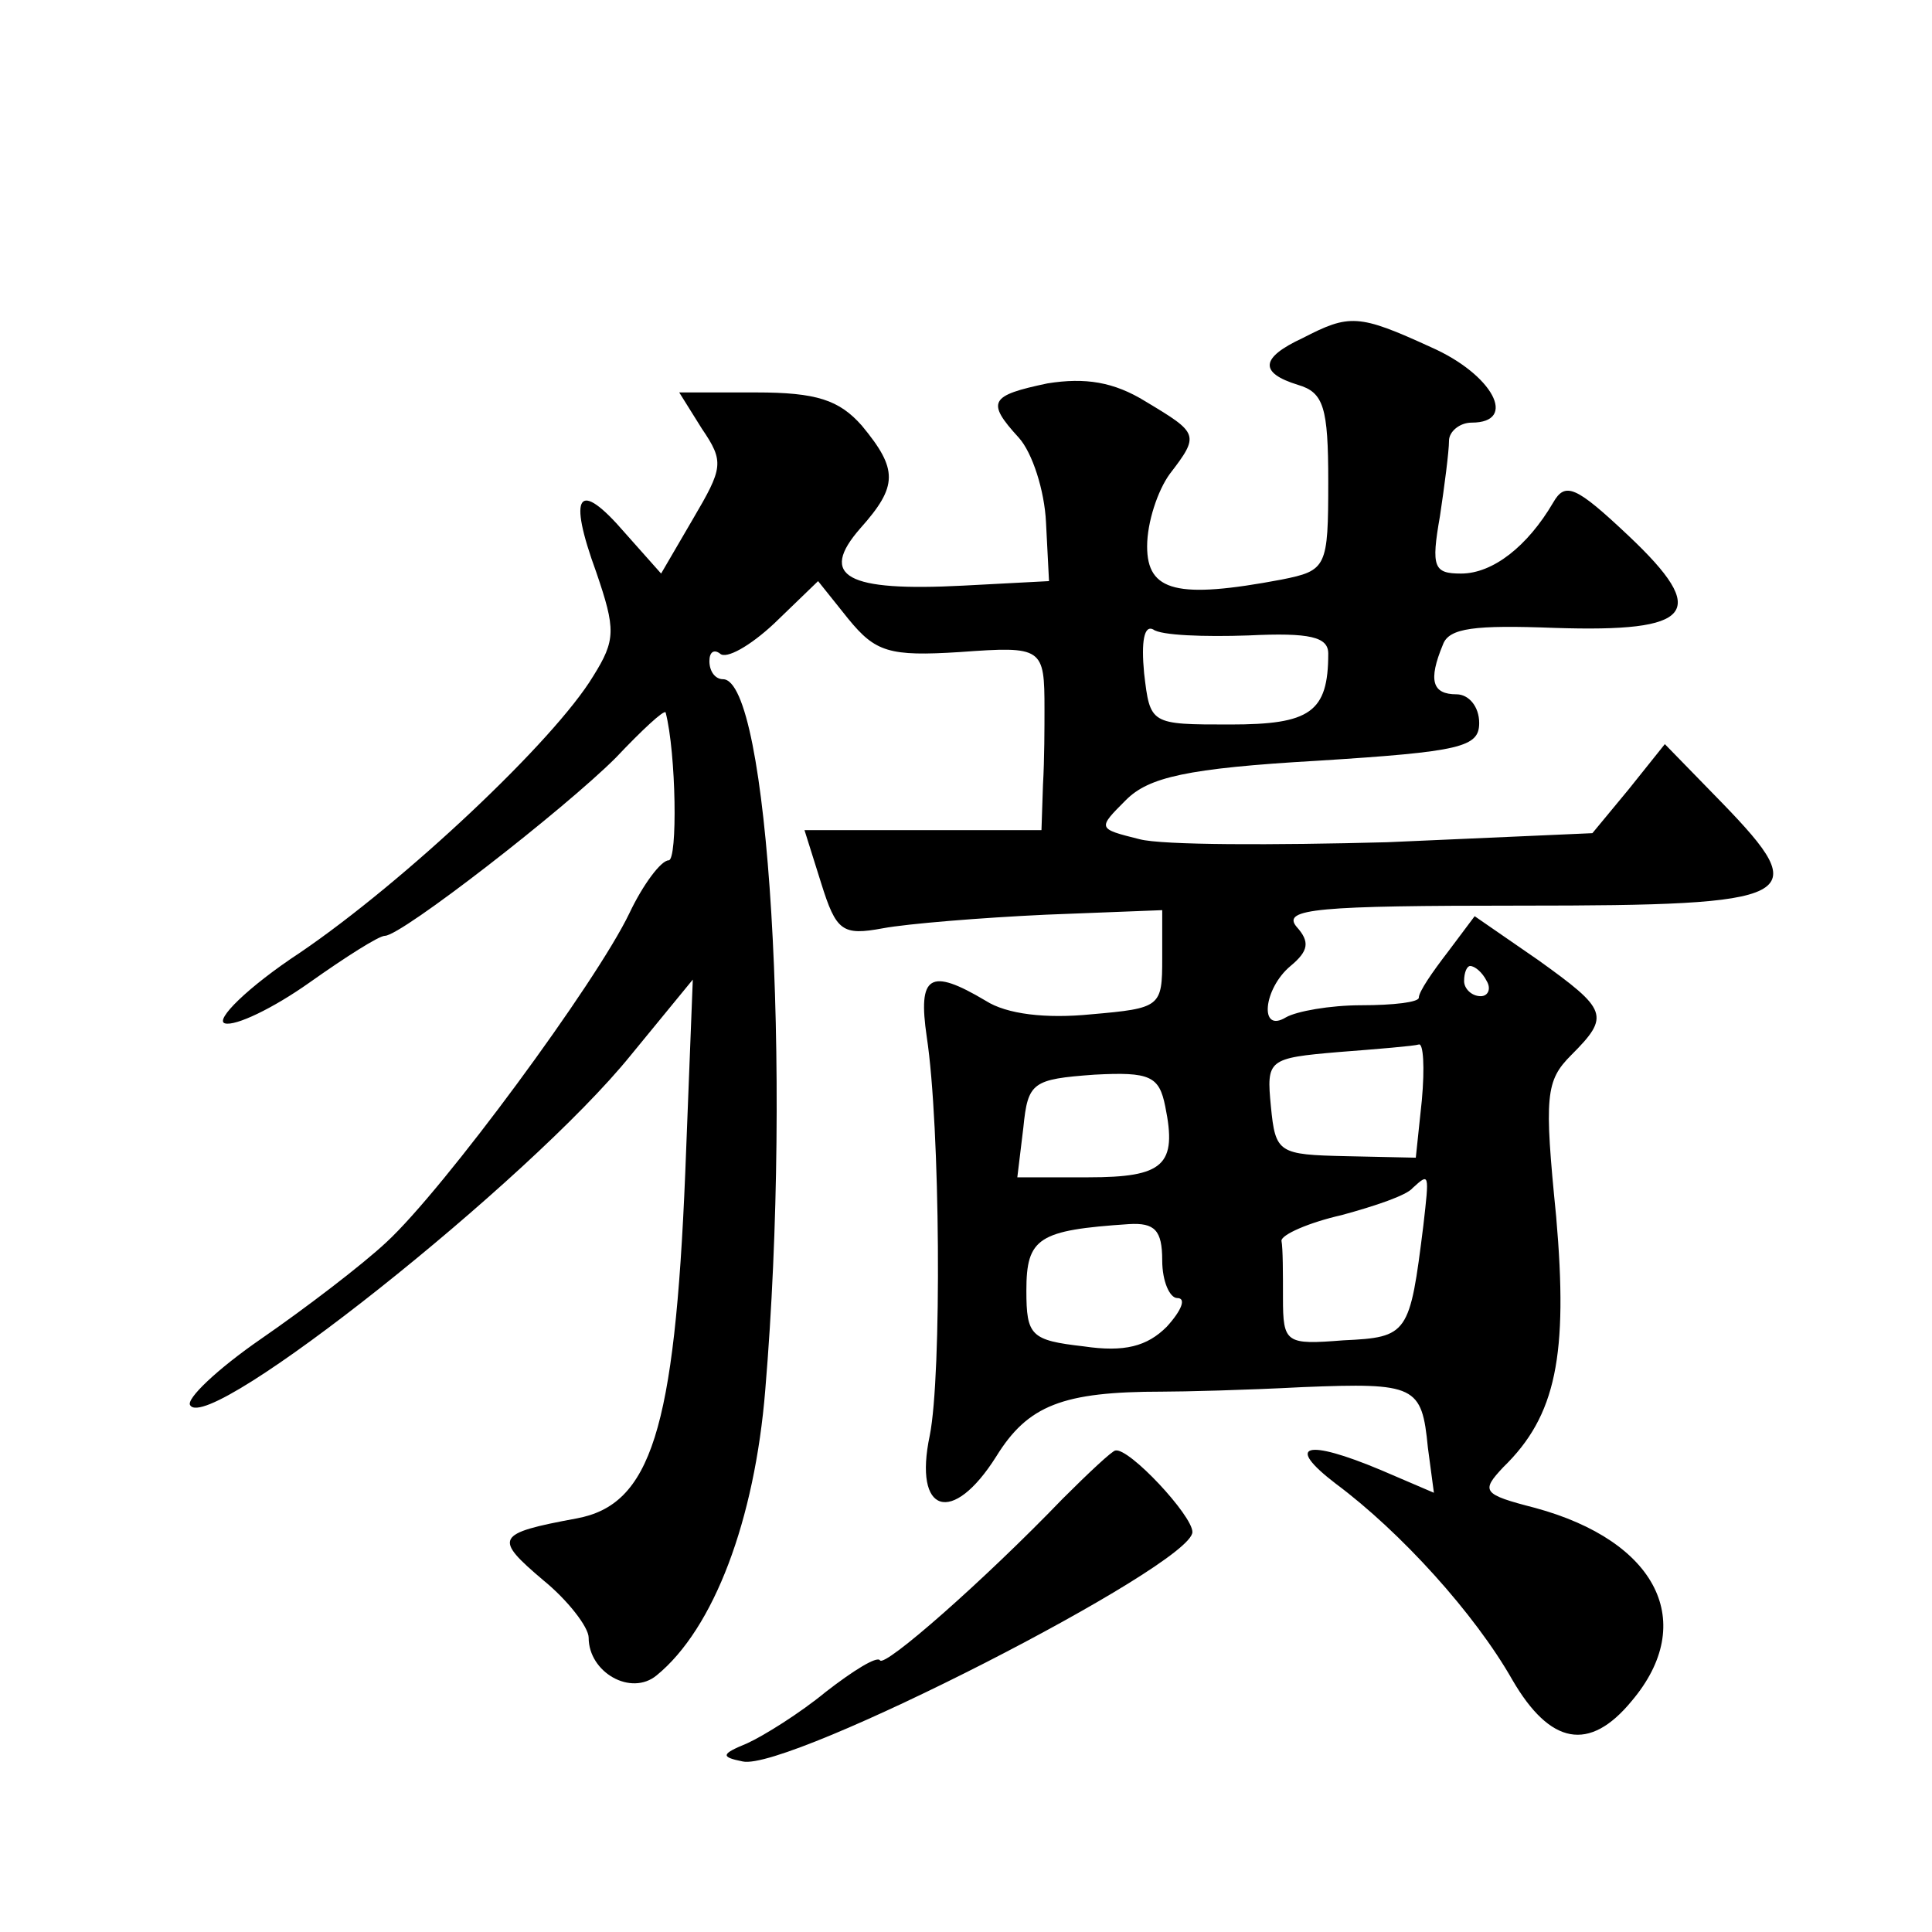 <?xml version="1.0" standalone="no"?>
<!DOCTYPE svg PUBLIC "-//W3C//DTD SVG 20010904//EN"
 "http://www.w3.org/TR/2001/REC-SVG-20010904/DTD/svg10.dtd">
<svg version="1.0" xmlns="http://www.w3.org/2000/svg"
 width="128pt" height="128pt" viewBox="0 0 128 128"
 preserveAspectRatio="xMidYMid meet">
<g transform="translate(0,128) scale(0.1,-0.1)"
fill="#0" stroke="none">
<path d="M863 1056 c-28 -13 -29 -23 -3 -31 17 -5 20 -15 20 -64 0 -57 -1 -59 -31
-65 -69 -13 -89 -8 -89 22 0 16 7 37 15 48 20 26 19 27 -16 48 -21 13 -40 16 -65
12 -38 -8 -41 -12 -19 -36 9 -10 17 -35 18 -56 l2 -39 -57 -3 c-77 -4 -96 6 -68
38 25 28 25 39 1 68 -15 17 -30 22 -70 22 l-51 0 15 -24 c15 -22 14 -26 -6 -60
l-21 -36 -24 27 c-31 36 -38 26 -19 -26 13 -38 13 -45 -2 -69 -26 -43 -125 -136
-194 -183 -35 -23 -57 -45 -50 -47 7 -2 32 10 56 27 24 17 46 31 50 31 11 0 119
84 153 118 17 18 32 32 33 30 7 -27 8 -98 2 -98 -5 0 -17 -16 -26 -35 -22 -46 -123
-183 -161 -218 -16 -15 -54 -44 -83 -64 -29 -20 -50 -40 -47 -44 12 -20 225 149
292 232 l41 50 -5 -128 c-7 -171 -23 -220 -72 -229 -54 -10 -55 -13 -22 -41 16
-13 30 -31 30 -38 0 -23 28 -39 45 -25 38 31 65 103 72 189 18 215 2 471 -28 471
-5 0 -9 5 -9 12 0 6 3 8 7 5 4 -4 20 5 36 20 l29 28 20 -25 c18 -22 27 -25 74 -22
55 4 56 3 56 -38 0 -11 0 -33 -1 -50 l-1 -30 -79 0 -78 0 11 -35 c10 -32 14 -35
41 -30 16 3 65 7 108 9 l77 3 0 -32 c0 -32 -1 -33 -47 -37 -30 -3 -56 0 -70 9 -37
22 -45 17 -39 -24 9 -59 10 -224 2 -264 -11 -52 15 -60 44 -14 21 34 44 43 110
43 14 0 55 1 93 3 75 3 79 1 83 -40 l4 -30 -35 15 c-50 21 -64 17 -30 -9 43 -32
92 -86 117 -130 25 -43 51 -48 79 -14 44 52 17 106 -64 128 -35 9 -36 11 -21 27
35 34 43 74 35 166 -8 80 -7 90 10 107 26 26 24 30 -22 63 l-42 29 -18 -24 c-10
-13 -19 -26 -19 -30 0 -3 -17 -5 -38 -5 -21 0 -43 -4 -50 -8 -18 -11 -15 19 3 34
12 10 13 16 4 26 -10 12 14 14 149 14 185 0 194 5 133 68 l-38 39 -24 -30 -24 -29
-136 -6 c-75 -2 -149 -2 -164 2 -28 7 -28 7 -9 26 15 15 40 21 127 26 95 6 107
9 107 25 0 11 -7 19 -15 19 -16 0 -19 9 -9 33 4 11 21 13 74 11 92 -3 103 10 49
61 -35 33 -42 36 -50 22 -17 -29 -40 -47 -61 -47 -18 0 -20 4 -14 38 3 20 6 43
6 50 0 6 7 12 15 12 31 0 14 32 -27 50 -48 22 -54 22 -85 6z m-36 -197 c41 2 53
-1 53 -12 0 -39 -12 -47 -65 -47 -53 0 -53 0 -57 34 -2 21 0 32 6 29 5 -4 34 -5
63 -4z m158 -229 c3 -5 1 -10 -4 -10 -6 0 -11 5 -11 10 0 6 2 10 4 10 3 0 8 -4
11 -10z m-43 -79 l-4 -38 -46 1 c-45 1 -47 2 -50 33 -3 31 -2 32 45 36 26 2 50
4 53 5 3 1 4 -15 2 -37z m-170 -4 c8 -39 -1 -47 -51 -47 l-47 0 4 33 c3 30 6 32
47 35 37 2 43 -1 47 -21z m171 -79 c-9 -72 -10 -74 -53 -76 -38 -3 -40 -2 -40 28
0 16 0 33 -1 38 0 4 18 12 40 17 22 6 43 13 47 18 11 10 11 10 7 -25z m-173 -23
c0 -14 5 -25 10 -25 6 0 3 -8 -7 -19 -13 -13 -28 -17 -55 -13 -35 4 -38 7 -38 37
0 35 8 40 68 44 17 1 22 -4 22 -24z M704 287 c-52 -54 -118 -112 -121 -107 -2 3
-18 -7 -36 -21 -17 -14 -41 -29 -52 -34 -17 -7 -18 -9 -3 -12 30 -7 298 130 298
152 0 11 -42 56 -51 54 -2 0 -18 -15 -35 -32z"/>
</g>
</svg>
